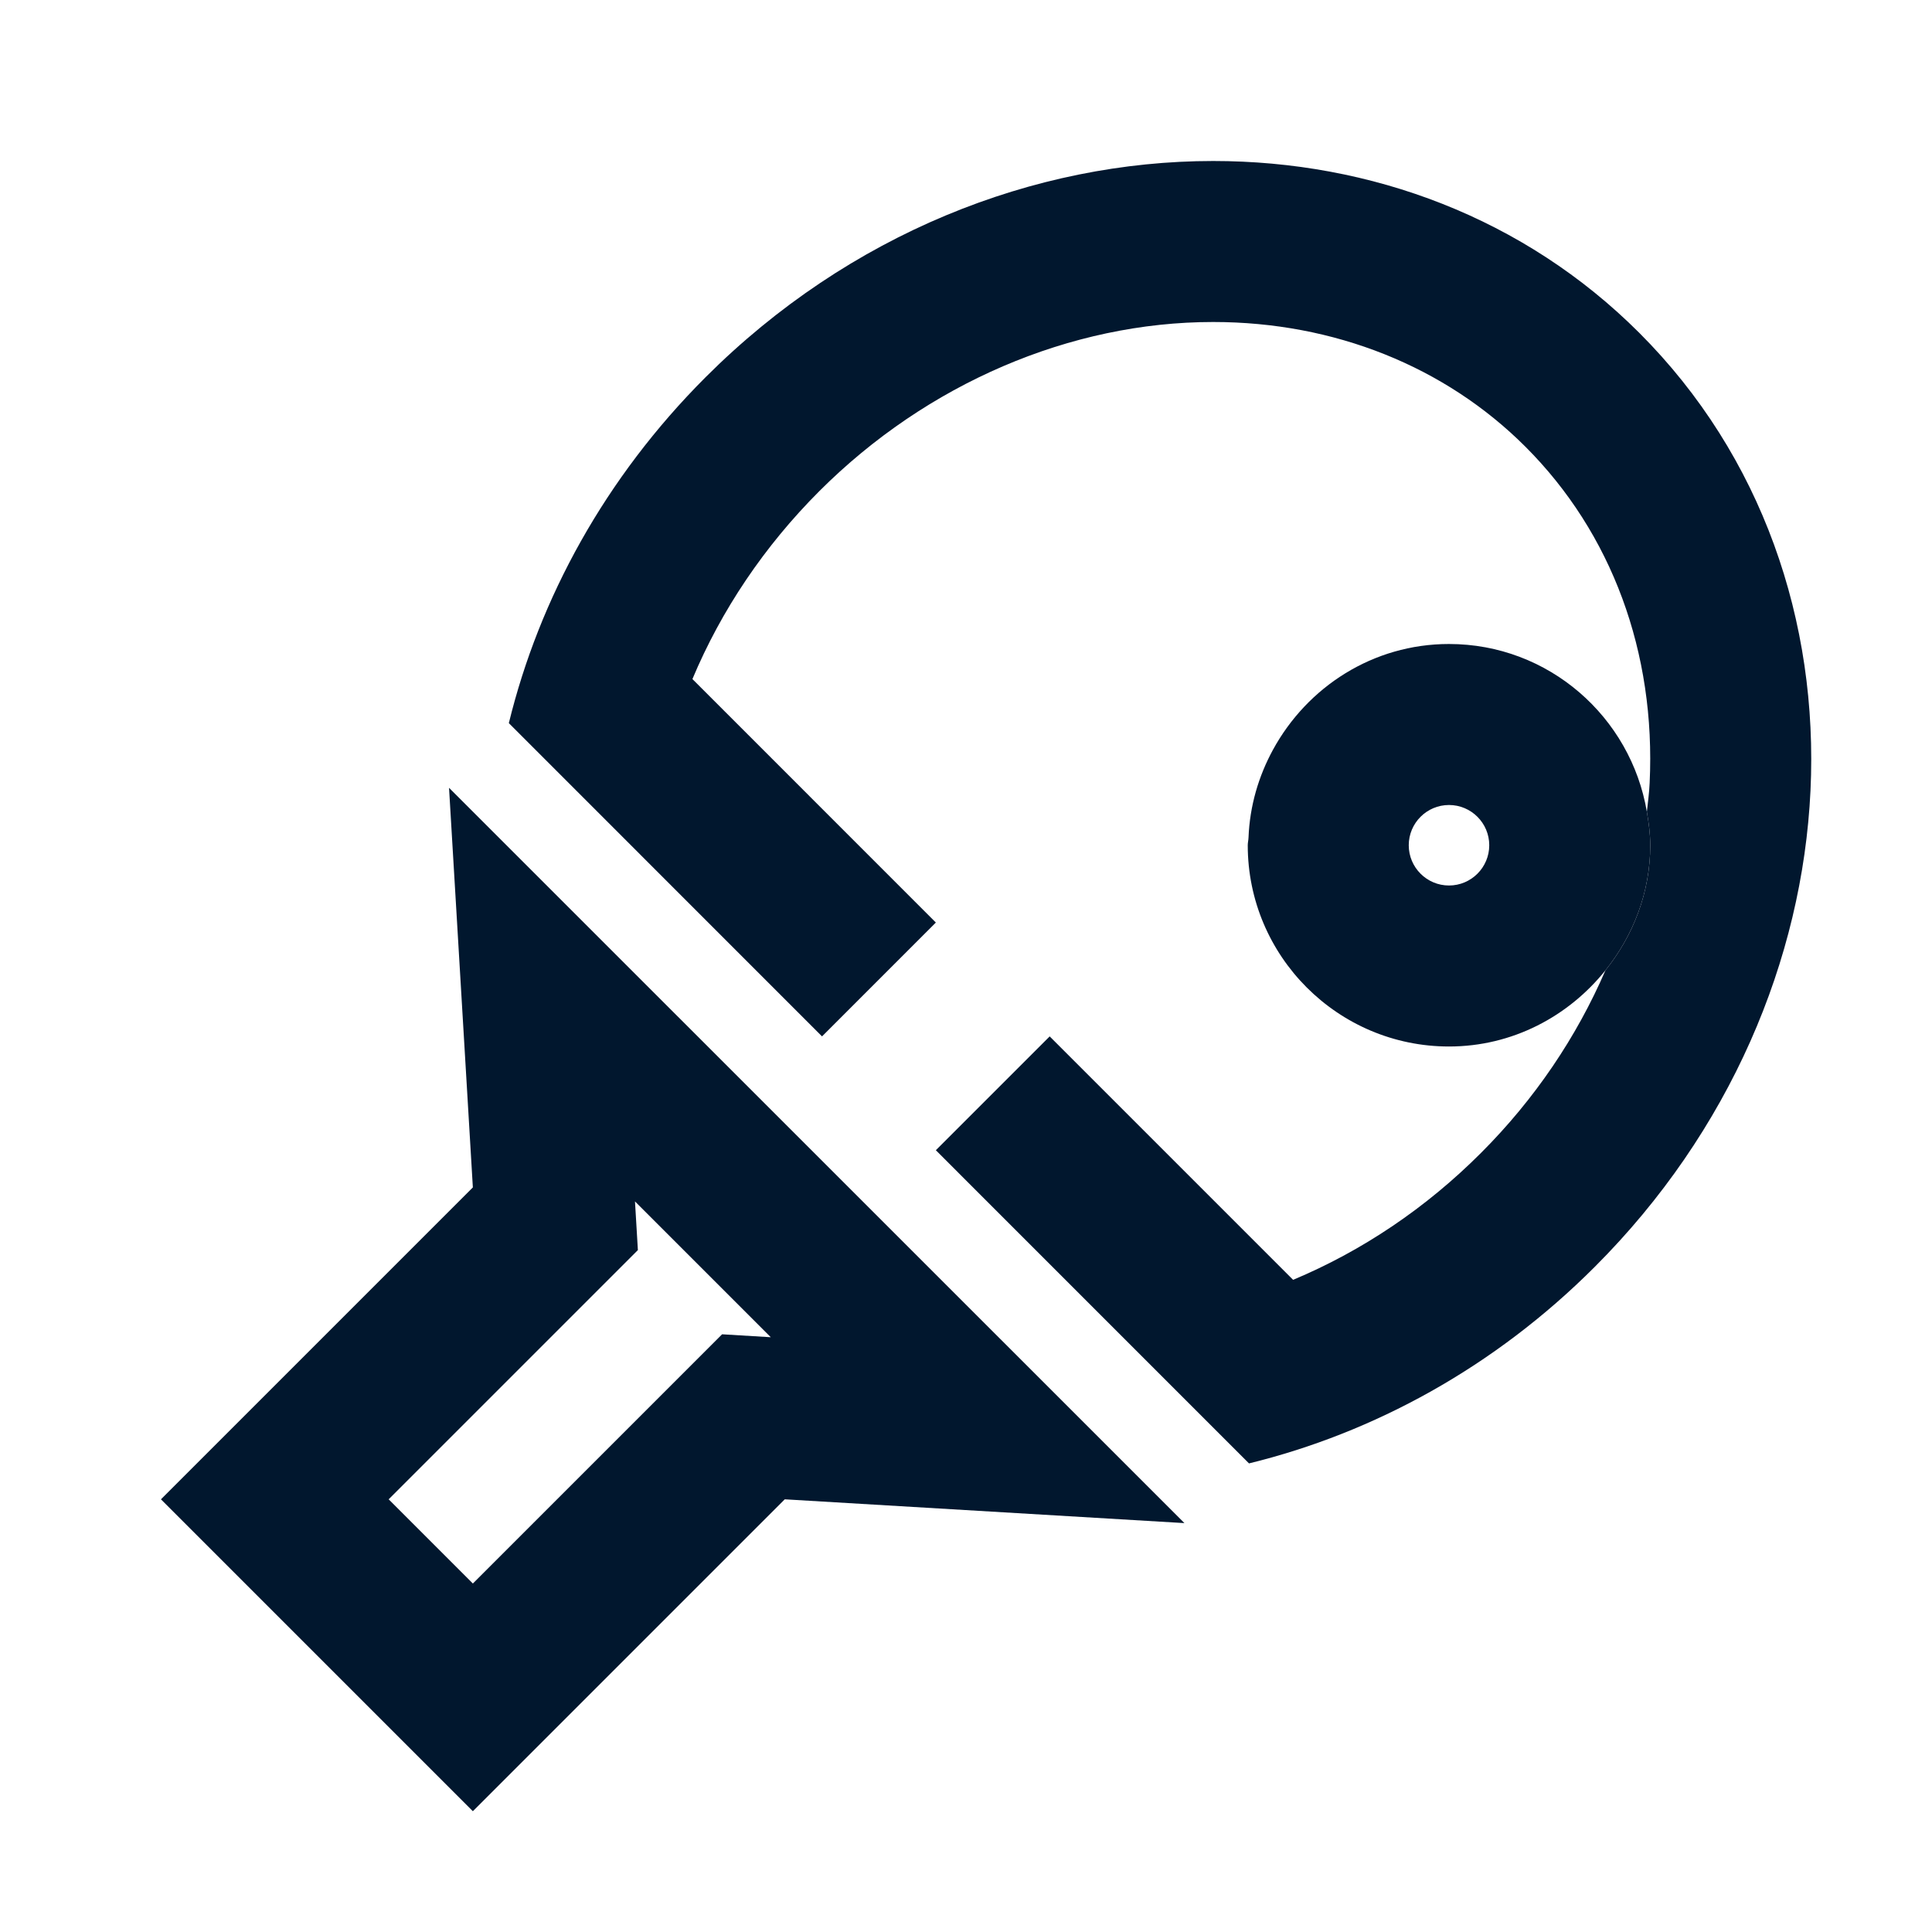 <?xml version="1.0" encoding="UTF-8"?>
<svg width="48px" height="48px" viewBox="0 0 48 48" version="1.1" xmlns="http://www.w3.org/2000/svg" xmlns:xlink="http://www.w3.org/1999/xlink">
    <title>Student Center icon</title>
    <g id="icon_StudentCenter/Navy" stroke="none" stroke-width="1" fill="none" fill-rule="evenodd">
        <rect id="Rectangle" fill="#01172E" opacity="0" x="0" y="0" width="48" height="48"></rect>
        <g id="54_student-center" transform="translate(4, 4)" fill="#01172E">
            <path d="M11.776,25.849 L15.15,29.223 L13.94,29.15 L7.748,35.342 L5.656,33.25 L11.848,27.058 L11.776,25.849 Z M7.748,25.501 L-0.001,33.25 L7.748,40.999 L15.497,33.25 L25.427,33.841 L7.156,15.573 L7.748,25.501 L7.748,25.501 Z" id="Fill-1"></path>
            <path d="M36.729,4.271 C33.868,1.411 30.063,0 26.14,0 C21.693,0 17.092,1.81 13.527,5.375 C11.033,7.87 9.399,10.868 8.642,13.966 L16.423,21.749 L19.251,18.92 L13.203,12.871 C13.922,11.156 14.991,9.568 16.355,8.203 C19.027,5.532 22.593,4 26.14,4 C29.145,4 31.901,5.101 33.9,7.1 C36.044,9.244 37.14,12.21 36.985,15.453 C36.975,15.693 36.941,15.932 36.916,16.17 C36.962,16.442 37,16.716 37,17 C37,18.18 36.572,19.251 35.887,20.107 C35.172,21.761 34.134,23.306 32.793,24.646 C31.432,26.009 29.846,27.077 28.127,27.797 L22.079,21.749 L19.251,24.577 L27.031,32.358 C30.13,31.599 33.132,29.968 35.623,27.473 C42.336,20.761 42.83,10.373 36.729,4.271" id="Fill-2"></path>
            <path d="M32,18 C31.448,18 31,17.551 31,17 C31,16.449 31.448,16 32,16 C32.552,16 33,16.449 33,17 C33,17.551 32.552,18 32,18 Z M36.916,16.17 C36.518,13.809 34.473,12 32,12 C30.106,12 28.476,13.071 27.627,14.627 C27.27,15.282 27.05,16.019 27.019,16.809 C27.017,16.873 27,16.935 27,17 C27,19.757 29.243,22 32,22 C33.577,22 34.969,21.251 35.887,20.107 C36.572,19.251 37,18.18 37,17 C37,16.716 36.962,16.442 36.916,16.17 L36.916,16.17 Z" id="Fill-3"></path>
        </g>
    </g>
</svg>
